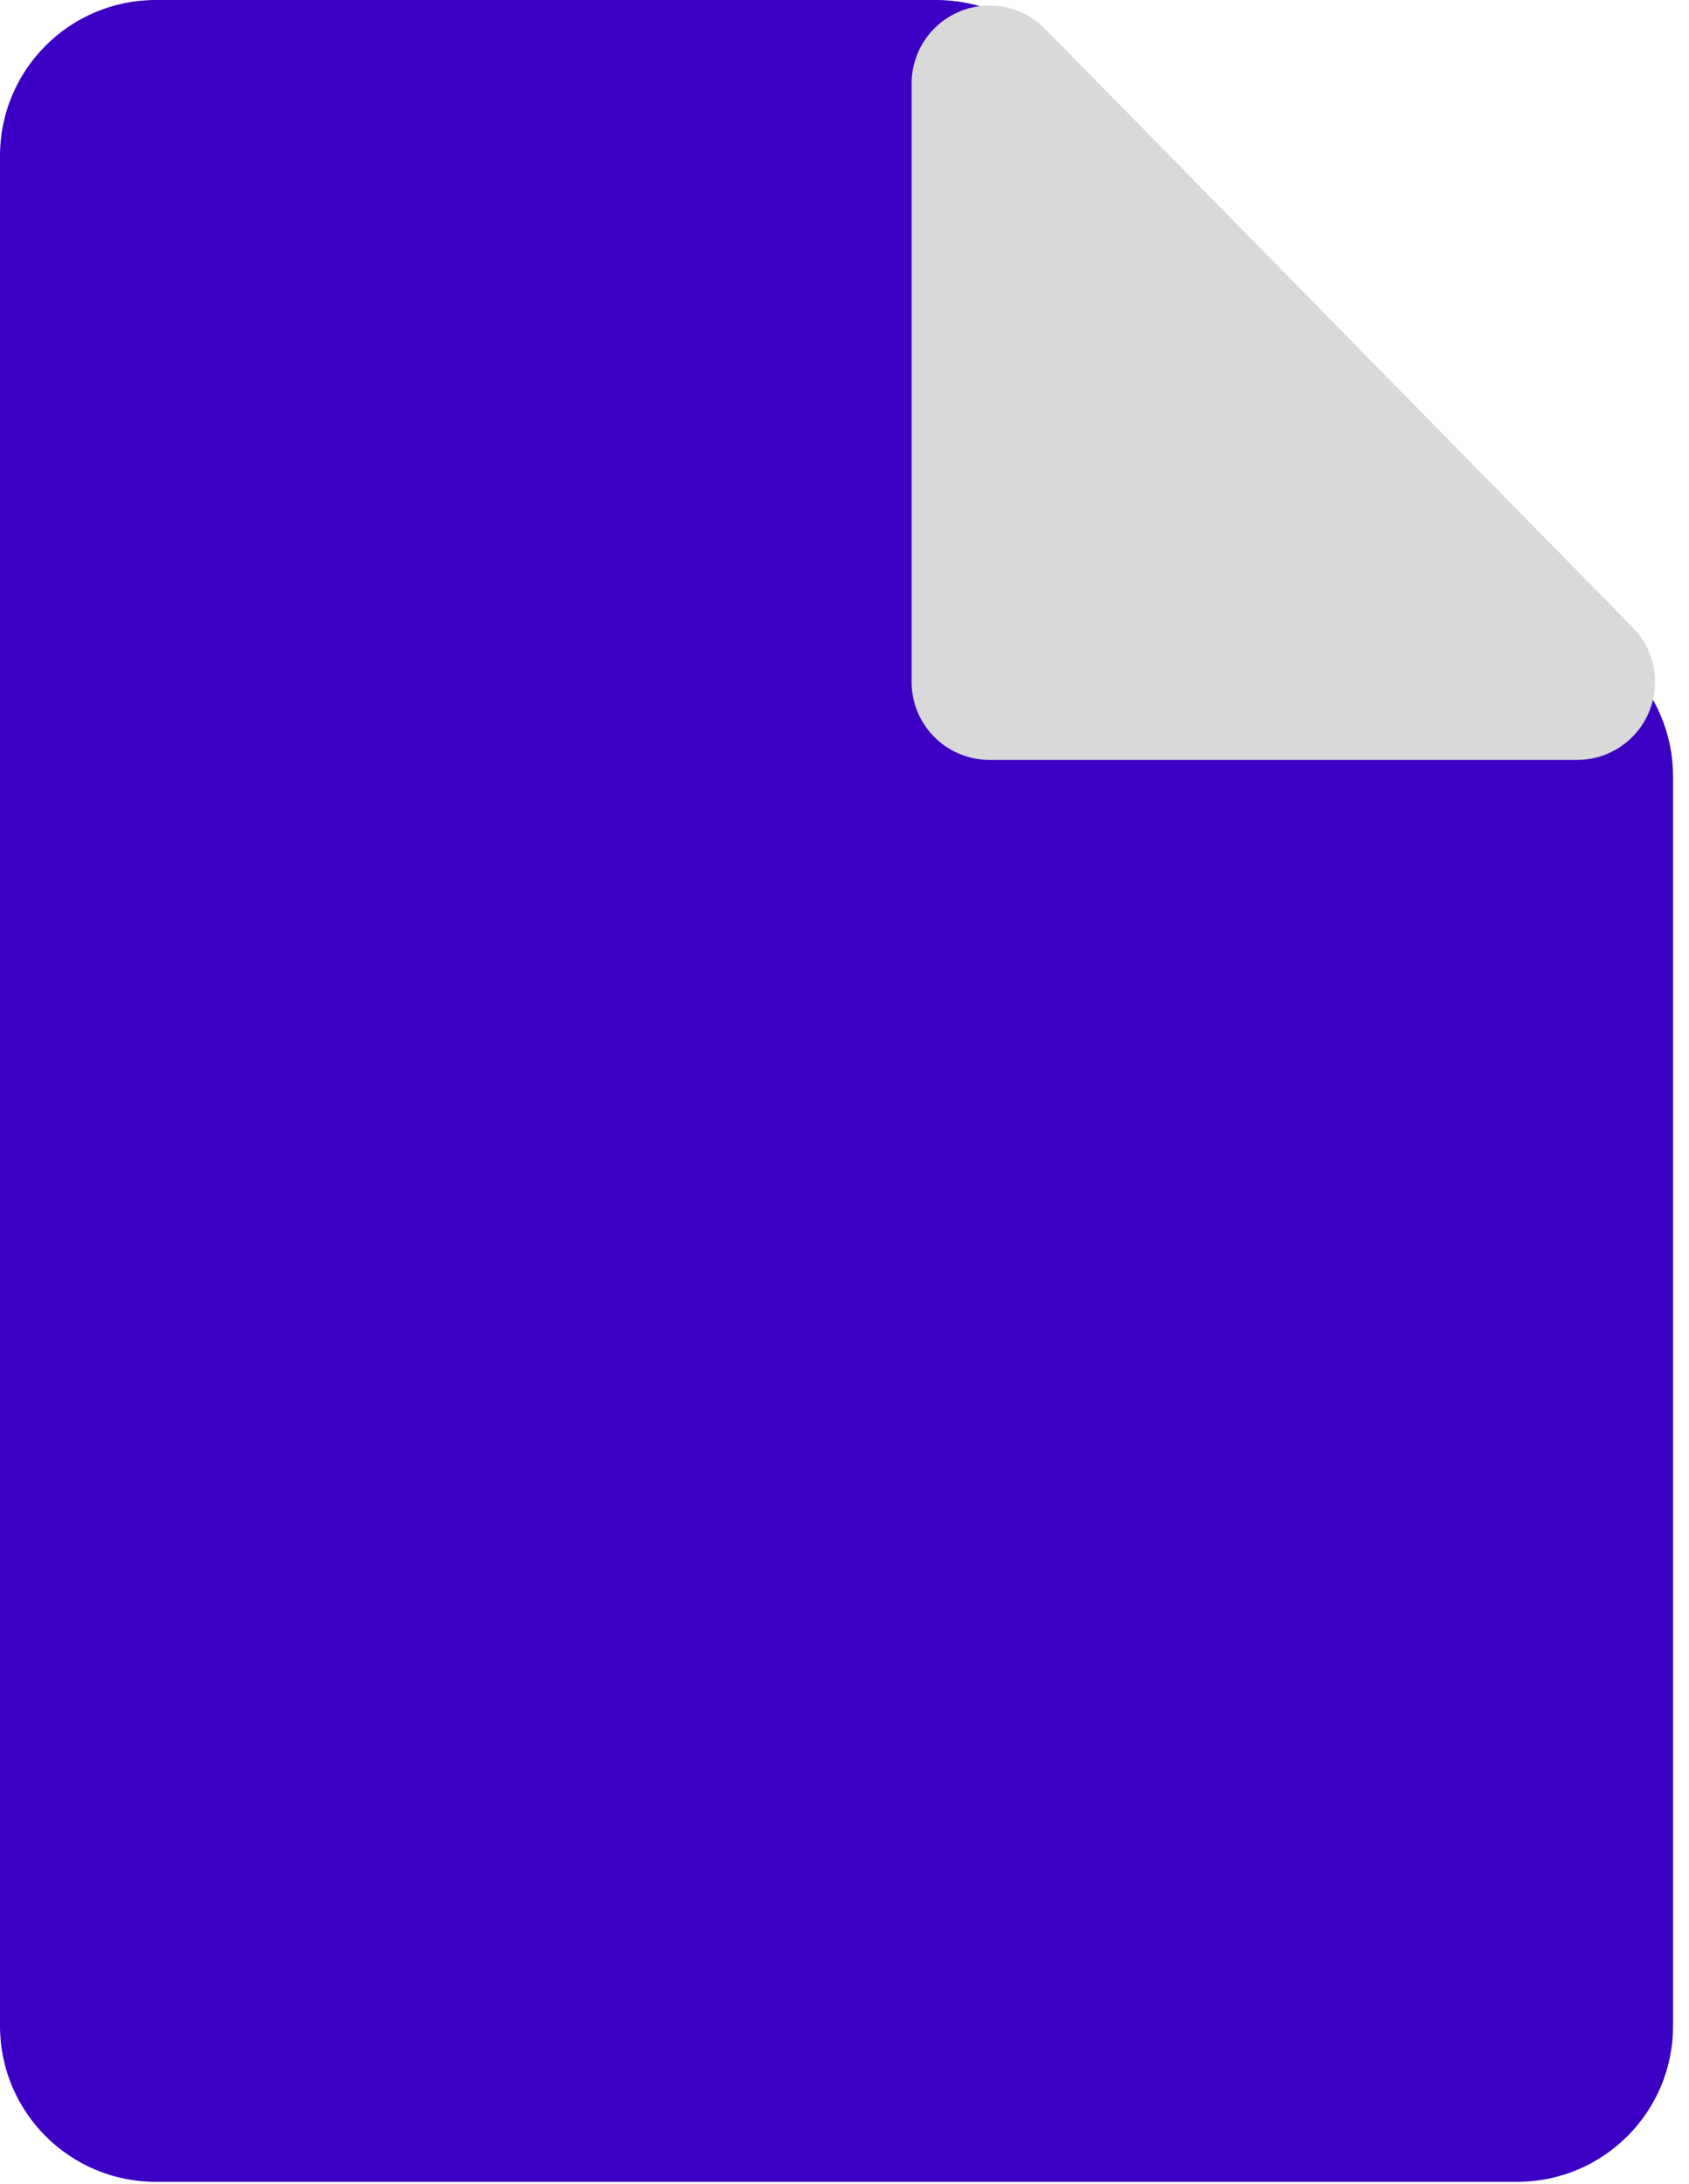 <?xml version="1.0" encoding="utf-8"?>
<svg xmlns="http://www.w3.org/2000/svg" fill="none" height="100%" overflow="visible" preserveAspectRatio="none" style="display: block;" viewBox="0 0 41 53" width="100%">
<g id="Group 17">
<path d="M0 3.782C0 1.693 1.693 0 3.782 0H22.727C24.816 0 26.509 1.693 26.509 3.782V11.278C26.509 13.367 28.202 15.06 30.291 15.06H36.831C38.919 15.06 40.613 16.754 40.613 18.843V49.17C40.613 51.259 38.919 52.952 36.831 52.952H3.782C1.693 52.952 0 51.259 0 49.17V3.782Z" fill="#3B00C4" id="Rectangle 39"/>
<path d="M24.02 16.552V2.025L38.284 16.552H24.02Z" fill="#D9D9D9" id="Vector 1" stroke="#D9D9D9" stroke-linejoin="round" stroke-width="3.782"/>
</g>
</svg>